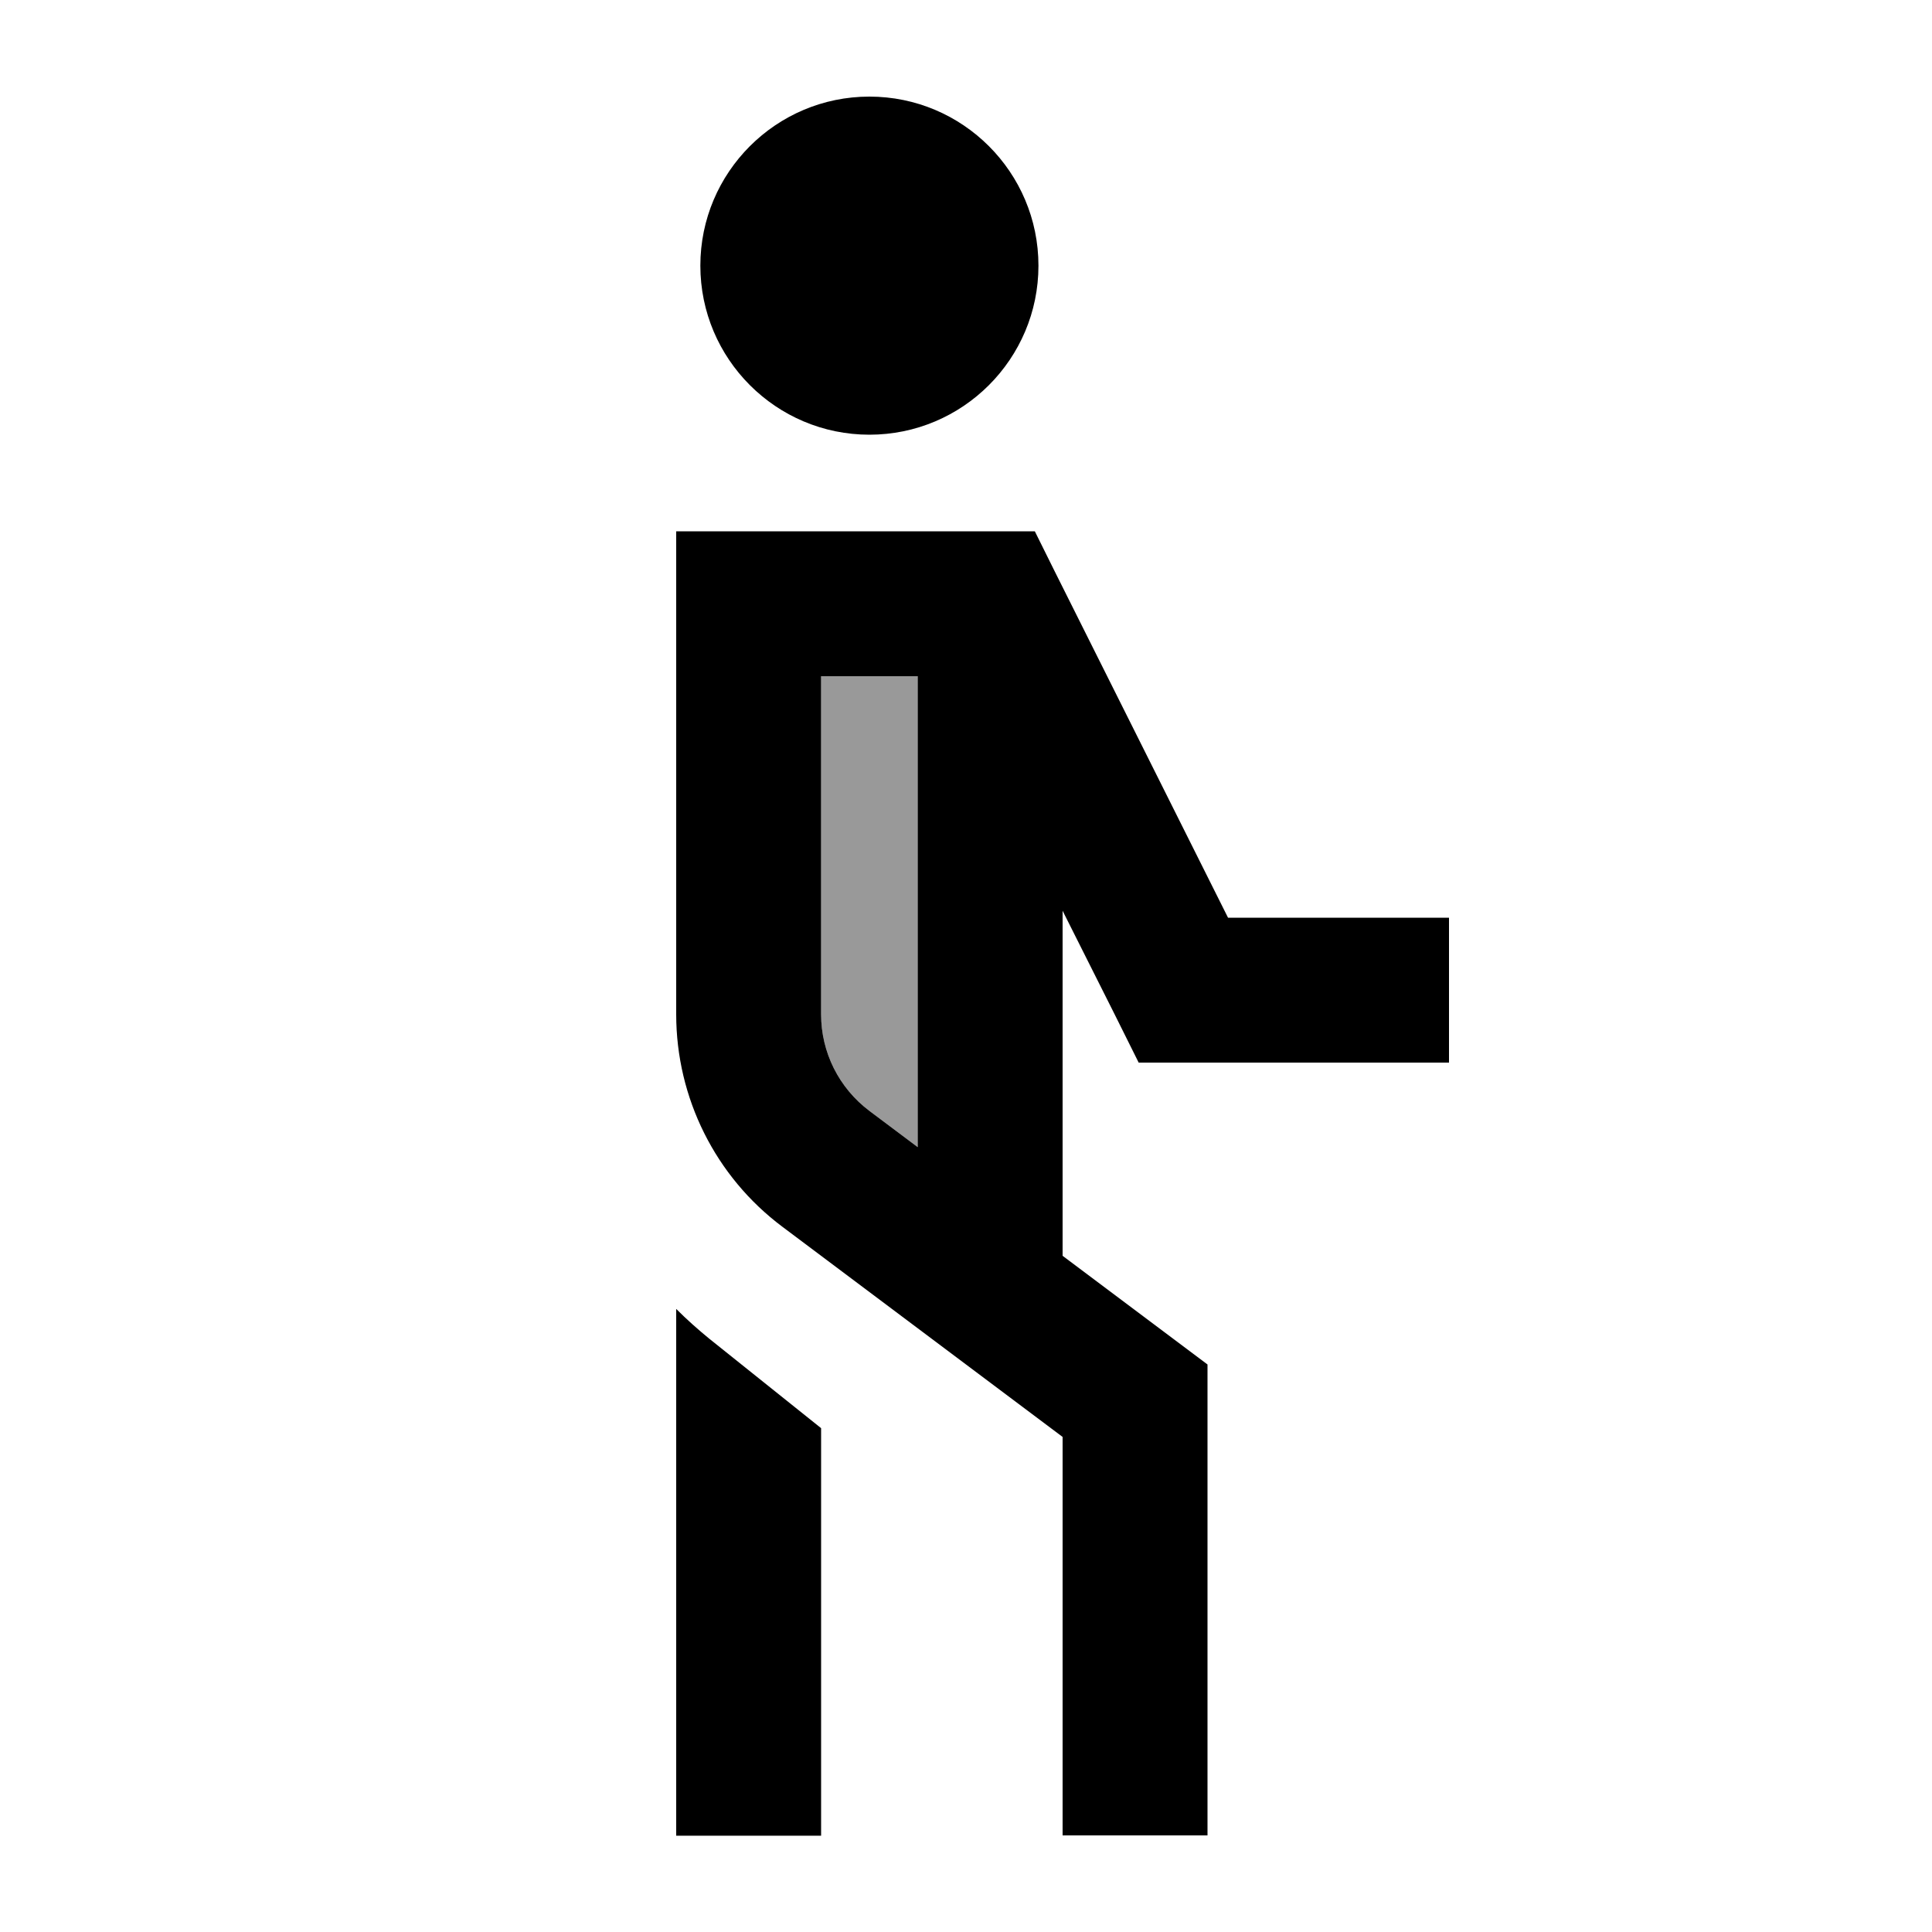 <svg xmlns="http://www.w3.org/2000/svg" viewBox="0 0 640 640"><!--! Font Awesome Pro 7.1.0 by @fontawesome - https://fontawesome.com License - https://fontawesome.com/license (Commercial License) Copyright 2025 Fonticons, Inc. --><path opacity=".4" fill="currentColor" d="M272 224L272 336C272 348.6 277.9 360.4 288 368L304 380L304 224L272 224z"/><path fill="currentColor" d="M288 32C318.9 32 344 57.1 344 88C344 118.9 318.9 144 288 144C257.1 144 232 118.9 232 88C232 57.1 257.1 32 288 32zM224 176L342.8 176L349.4 189.3L406.8 304L480 304L480 352L377.2 352C374.8 347.1 366.4 330.3 352 301.7L352 416C382.4 438.8 398.4 450.8 400 452L400 608L352 608L352 476L259.2 406.4C237 389.8 224 363.7 224 336L224 176zM304 380L304 224L272 224L272 336C272 348.6 277.9 360.4 288 368L304 380zM224 433.6C227.5 437.1 231.2 440.4 235 443.5L272 473.1L272 608.1L224 608.1L224 433.7z"/></svg>